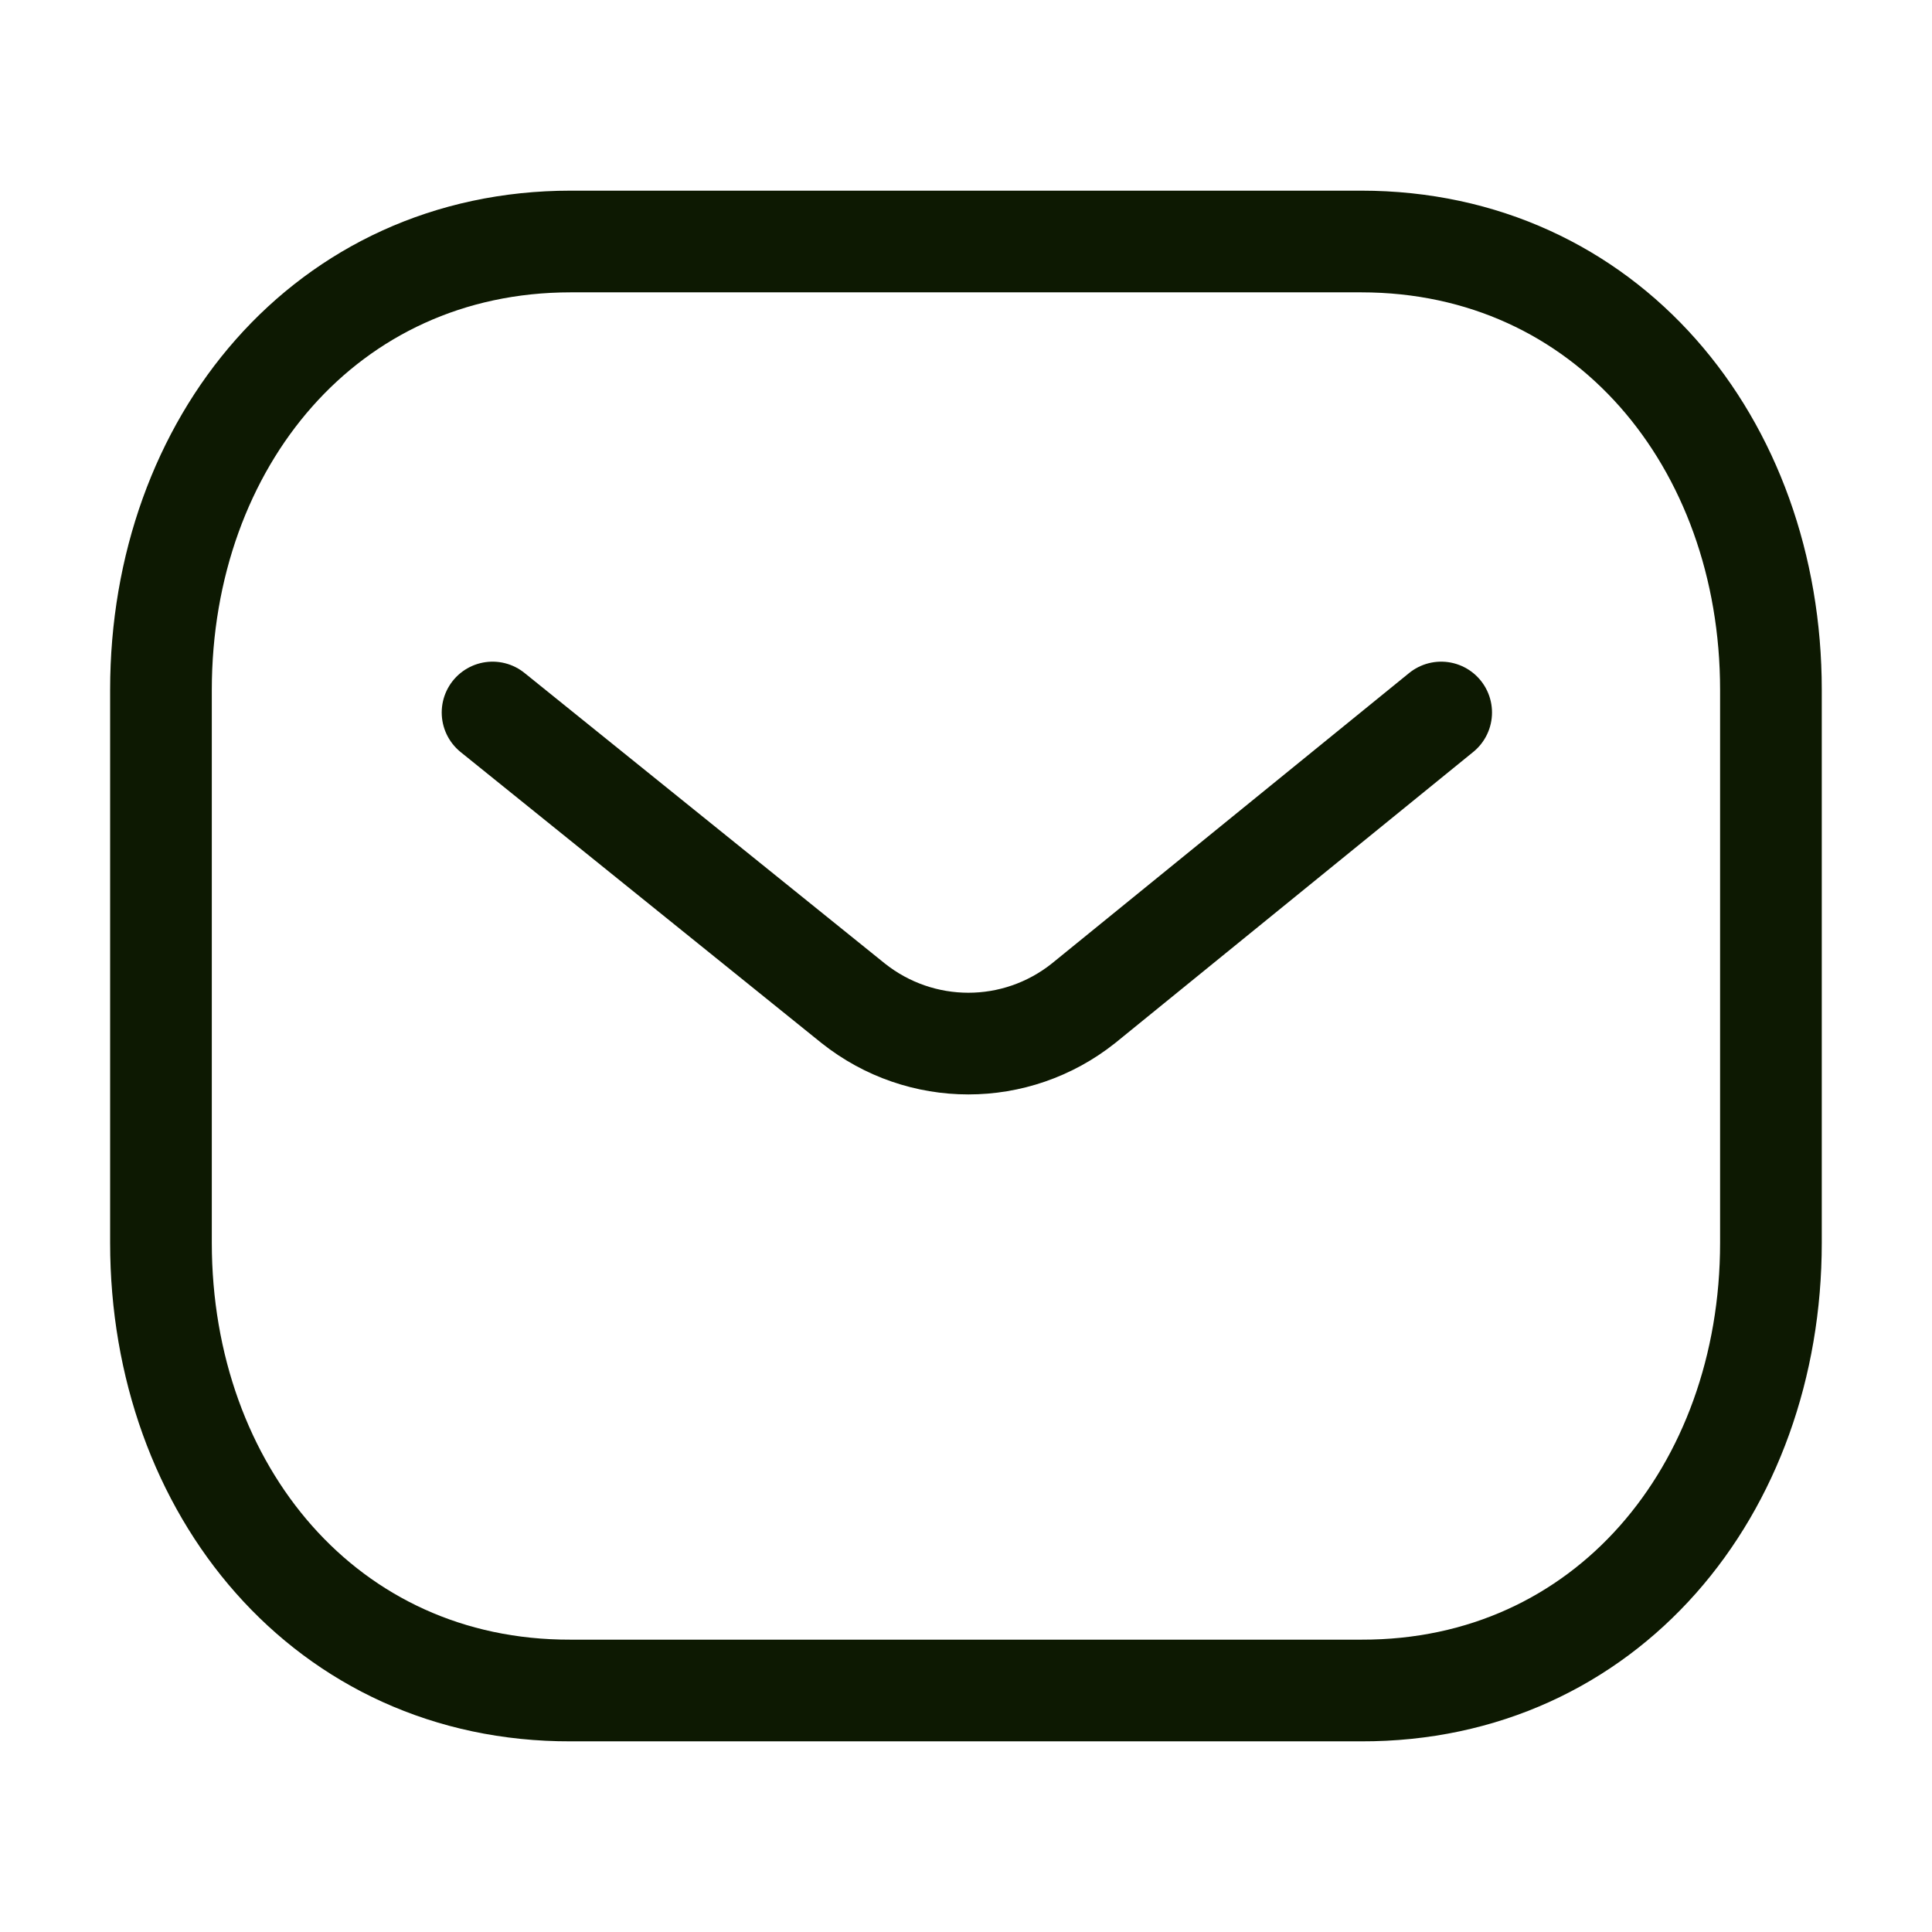 <svg width="19" height="19" viewBox="0 0 19 19" fill="none" xmlns="http://www.w3.org/2000/svg">
<path d="M14.173 7.007L10.655 9.867C9.991 10.395 9.056 10.395 8.391 9.867L4.844 7.007" stroke="#0D1902" stroke-linecap="round" stroke-linejoin="round"/>
<path fill-rule="evenodd" clip-rule="evenodd" d="M13.386 16.625C15.794 16.632 17.416 14.653 17.416 12.222V6.785C17.416 4.353 15.794 2.375 13.386 2.375H5.613C3.206 2.375 1.583 4.353 1.583 6.785V12.222C1.583 14.653 3.206 16.632 5.613 16.625H13.386Z" stroke="#0D1902" stroke-linecap="round" stroke-linejoin="round"/>
</svg>
